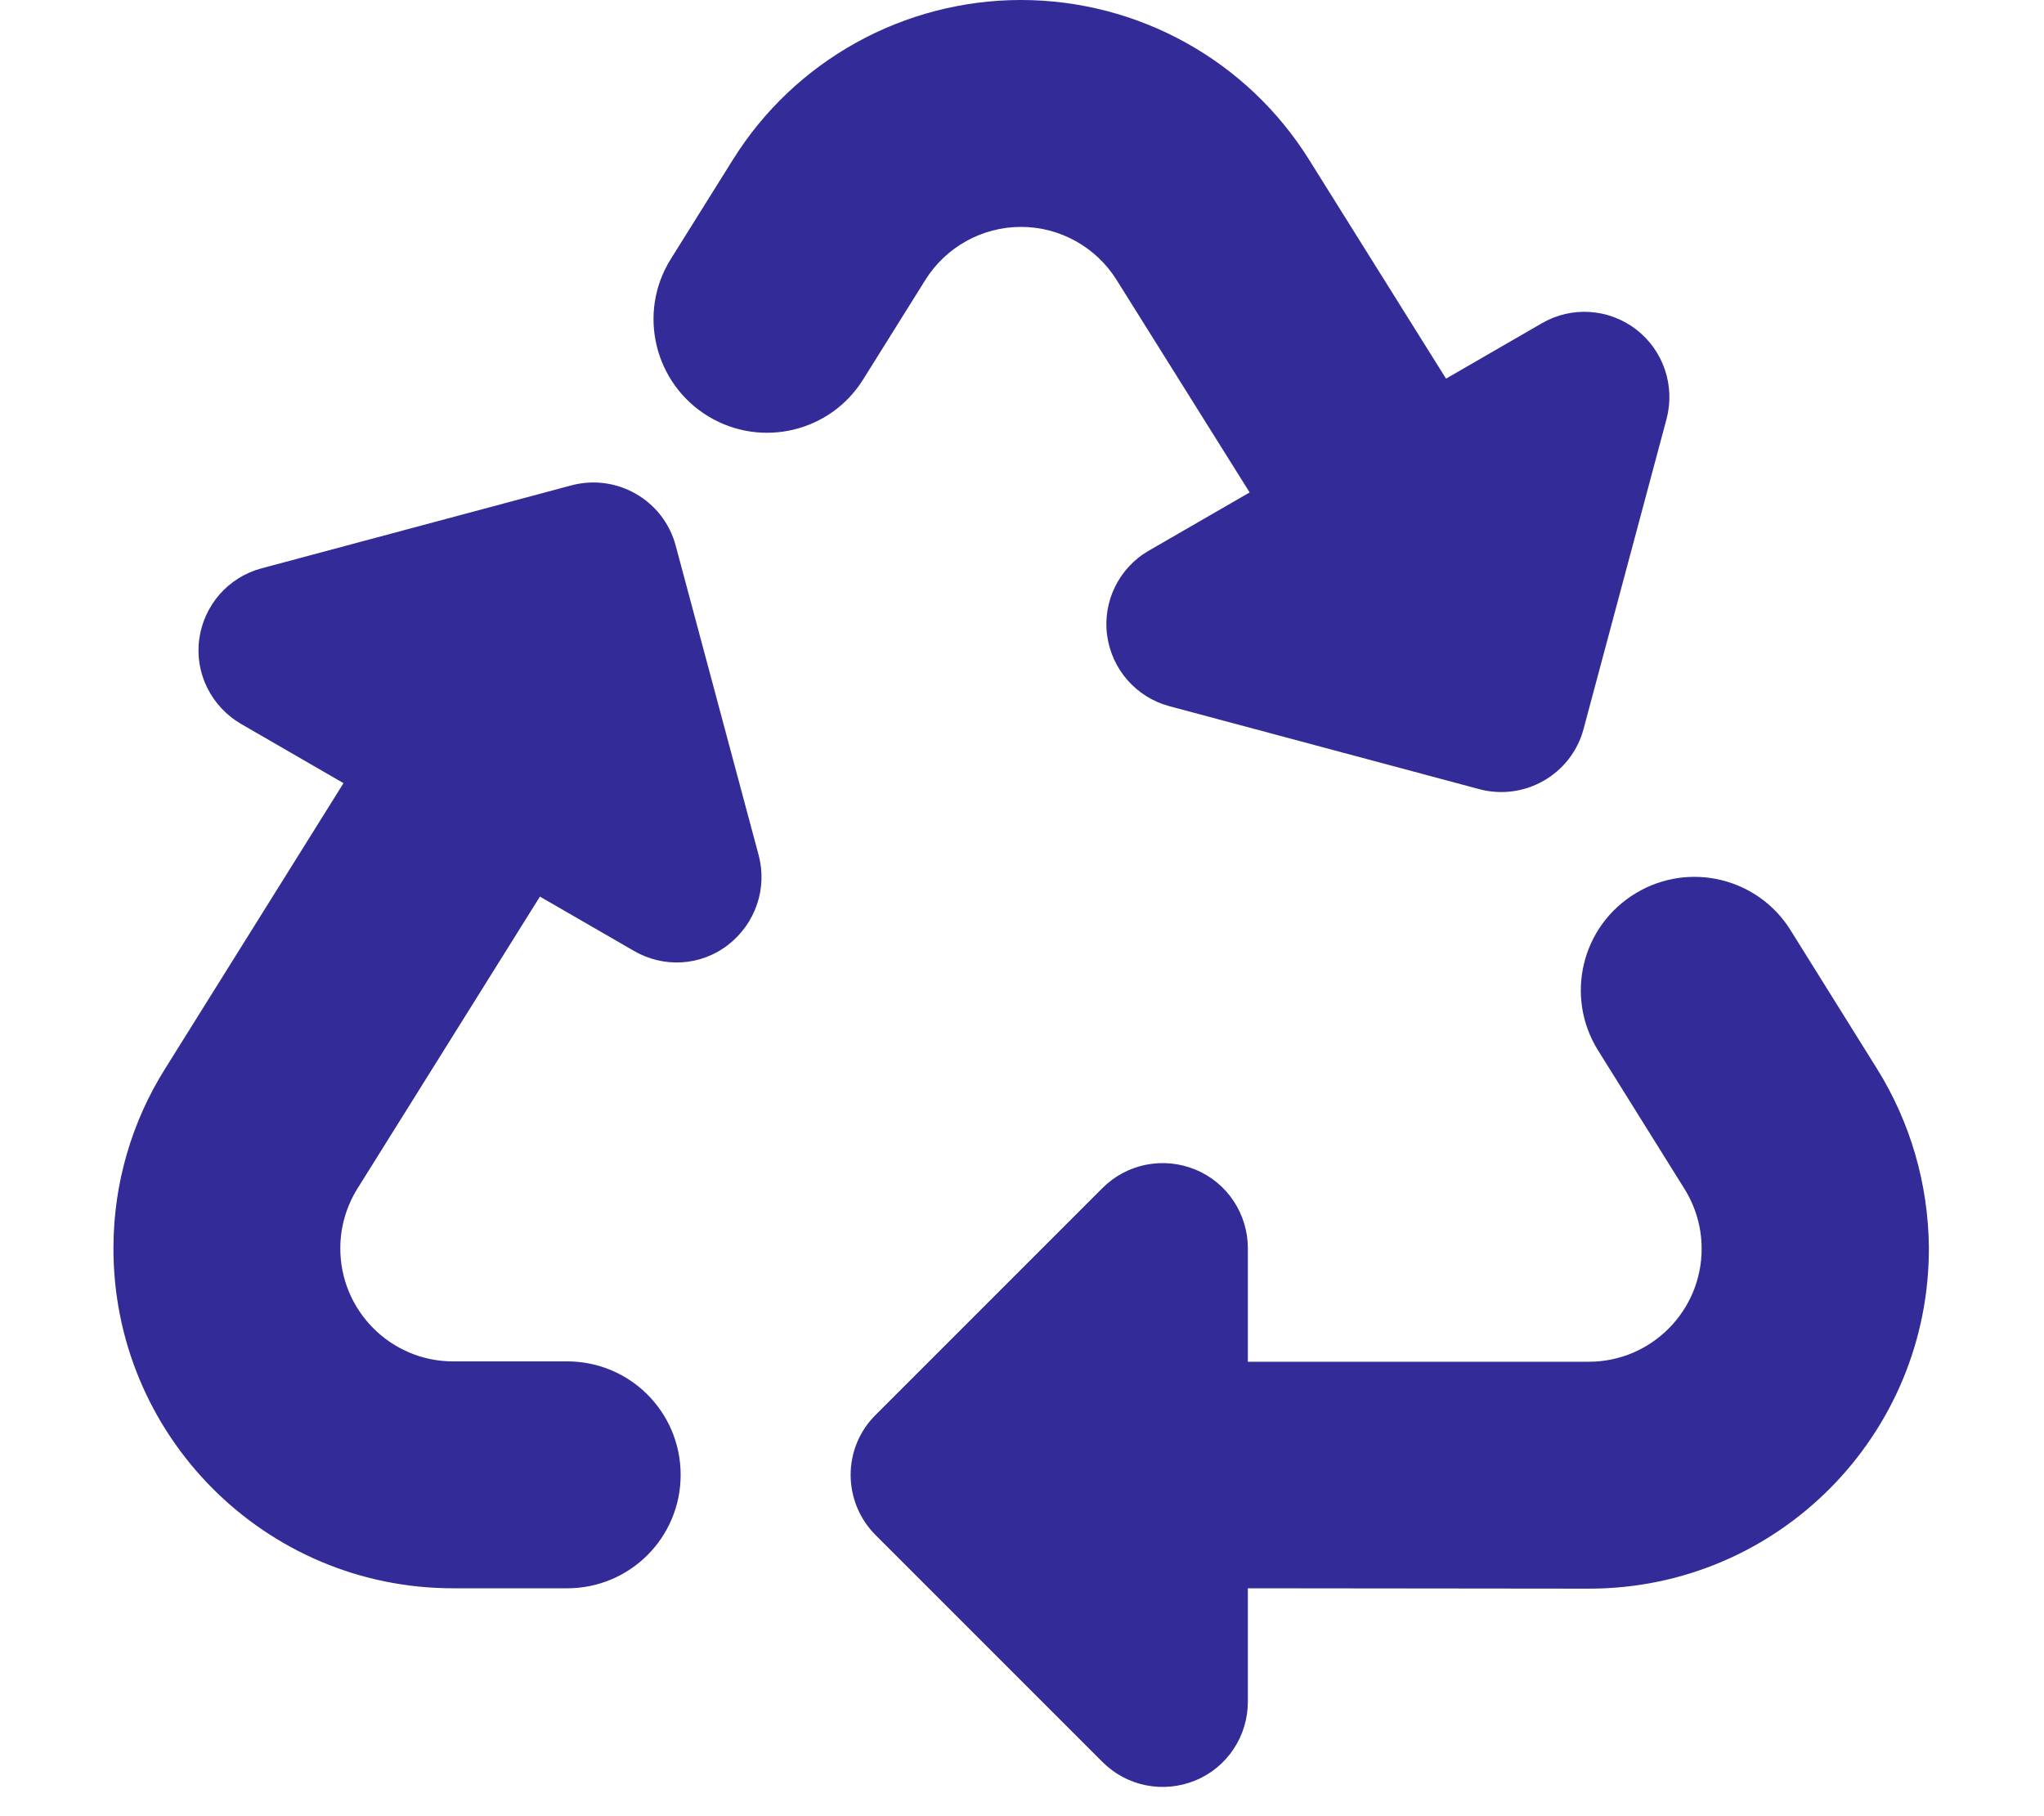 <?xml version="1.0" encoding="UTF-8" standalone="no"?><!DOCTYPE svg PUBLIC "-//W3C//DTD SVG 1.1//EN" "http://www.w3.org/Graphics/SVG/1.1/DTD/svg11.dtd"><svg width="100%" height="100%" viewBox="0 0 869 772" version="1.1" xmlns="http://www.w3.org/2000/svg" xmlns:xlink="http://www.w3.org/1999/xlink" xml:space="preserve" xmlns:serif="http://www.serif.com/" style="fill-rule:evenodd;clip-rule:evenodd;stroke-linejoin:round;stroke-miterlimit:2;"><path d="M311.532,67.973c26.375,-42.351 72.796,-67.973 122.533,-67.973c49.736,0 96.157,25.622 122.533,67.973l58.176,92.993l40.694,-23.512c12.66,-7.385 28.486,-6.33 40.091,2.562c11.605,8.892 16.729,23.964 12.961,38.131l-35.267,131.727c-5.125,19.292 -25.019,30.746 -44.311,25.622l-131.727,-35.268c-14.167,-3.768 -24.567,-15.674 -26.526,-30.143c-1.959,-14.469 5.124,-28.787 17.785,-36.022l42.803,-24.717l-56.519,-90.28c-8.741,-14.016 -24.114,-22.607 -40.693,-22.607c-16.579,-0 -31.952,8.591 -40.694,22.607l-26.375,42.201c-13.866,22.306 -43.105,29.39 -65.713,15.825c-23.06,-13.866 -30.445,-44.009 -16.127,-66.918l26.376,-42.201Zm384.027,311.683c22.607,-13.565 51.846,-6.481 65.712,15.825l36.775,58.931c14.168,22.758 21.704,48.832 22.005,75.66c0.452,80.03 -64.356,145.291 -144.387,145.291l-145.14,-0.151l-0,48.229c-0,14.62 -8.742,27.883 -22.306,33.46c-13.565,5.576 -29.089,2.562 -39.488,-7.838l-96.459,-96.459c-14.168,-14.167 -14.168,-37.076 -0,-51.093l96.459,-96.458c10.399,-10.4 25.923,-13.414 39.488,-7.838c13.564,5.577 22.306,18.84 22.306,33.459l-0,48.23l144.989,-0c26.527,-0 48.079,-21.703 47.928,-48.23c0,-8.892 -2.562,-17.633 -7.234,-25.169l-36.775,-58.931c-14.318,-22.909 -7.084,-53.052 16.127,-66.918Zm-549.514,-46.722l-43.557,-25.17c-12.661,-7.385 -19.744,-21.553 -17.785,-36.021c1.959,-14.469 12.359,-26.376 26.526,-30.144l131.727,-35.267c19.291,-5.125 39.186,6.33 44.311,25.621l35.267,131.576c3.768,14.168 -1.356,29.089 -12.961,38.132c-11.606,9.043 -27.431,9.947 -40.091,2.562l-39.94,-23.06l-77.619,124.191c-4.673,7.536 -7.235,16.277 -7.235,25.17c-0.15,26.526 21.402,48.229 47.928,48.229l48.531,0c26.677,0 48.23,21.553 48.23,48.23c-0,26.676 -21.553,48.229 -48.23,48.229l-48.531,-0c-80.03,-0 -144.839,-65.11 -144.387,-145.291c0.151,-26.828 7.687,-52.902 22.005,-75.66l75.811,-121.327Z" style="fill:#332b98;fill-rule:nonzero;"/></svg>